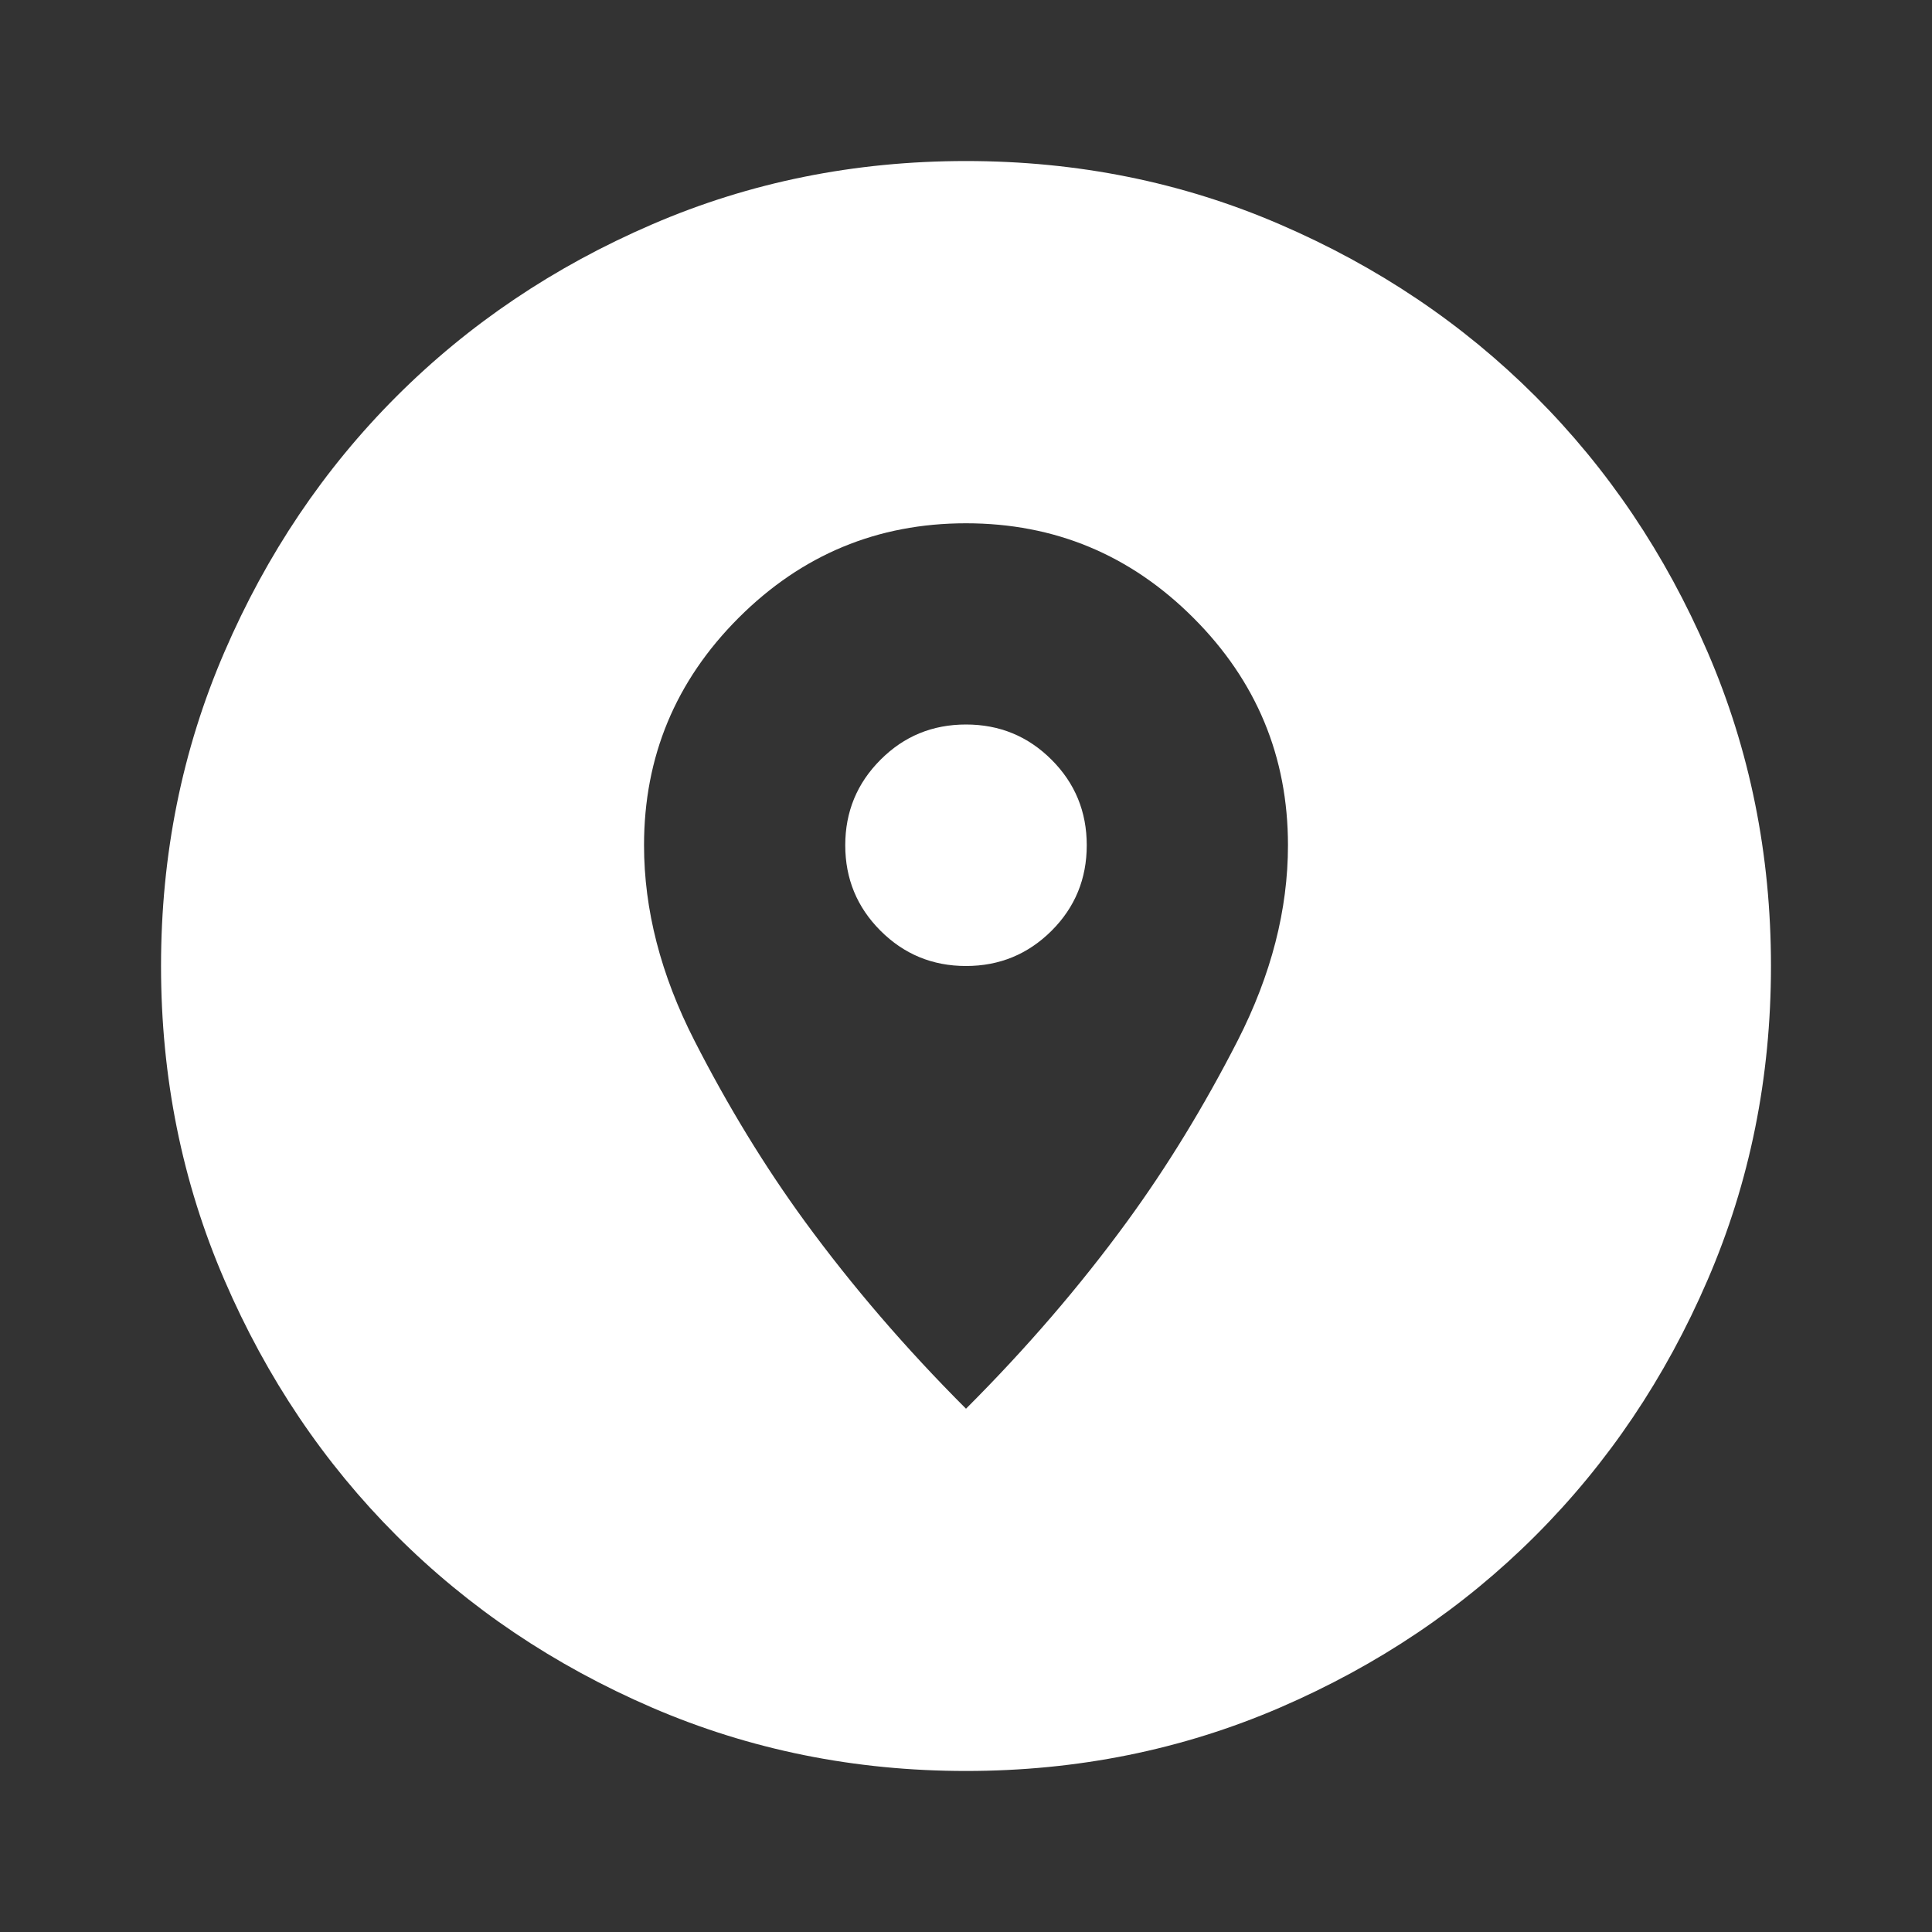 <svg width="20" height="20" viewBox="0 0 20 20" fill="none" xmlns="http://www.w3.org/2000/svg">
<rect x="0" y="0" width="20" height="20" fill="#333333" stroke="none"/>
<mask id="mask0_72_1900" style="mask-type:alpha" maskUnits="userSpaceOnUse" x="0" y="0" width="20" height="20">
<rect width="20" height="20" fill="white"/>
</mask>
<g mask="url(#mask0_72_1900)">
<path d="M10 18.333C8.847 18.333 7.764 18.114 6.75 17.677C5.736 17.239 4.854 16.646 4.104 15.896C3.354 15.146 2.76 14.264 2.323 13.25C1.885 12.236 1.667 11.153 1.667 10C1.667 8.847 1.885 7.764 2.323 6.75C2.76 5.736 3.354 4.854 4.104 4.104C4.854 3.354 5.736 2.76 6.75 2.323C7.764 1.885 8.847 1.667 10 1.667C11.153 1.667 12.236 1.885 13.25 2.323C14.264 2.76 15.146 3.354 15.896 4.104C16.646 4.854 17.24 5.736 17.677 6.75C18.115 7.764 18.333 8.847 18.333 10C18.333 11.153 18.115 12.236 17.677 13.25C17.24 14.264 16.646 15.146 15.896 15.896C15.146 16.646 14.264 17.239 13.25 17.677C12.236 18.114 11.153 18.333 10 18.333ZM10 14.583C10.625 13.958 11.181 13.312 11.667 12.646C12.083 12.076 12.465 11.451 12.813 10.771C13.16 10.09 13.333 9.417 13.333 8.75C13.333 7.833 13.007 7.049 12.354 6.396C11.701 5.743 10.917 5.417 10 5.417C9.083 5.417 8.299 5.743 7.646 6.396C6.993 7.049 6.667 7.833 6.667 8.75C6.667 9.417 6.84 10.09 7.188 10.771C7.535 11.451 7.917 12.076 8.333 12.646C8.82 13.312 9.375 13.958 10 14.583ZM10 10C9.653 10 9.358 9.878 9.115 9.635C8.872 9.392 8.75 9.097 8.75 8.75C8.75 8.403 8.872 8.108 9.115 7.865C9.358 7.621 9.653 7.5 10 7.5C10.347 7.5 10.642 7.621 10.886 7.865C11.129 8.108 11.25 8.403 11.25 8.75C11.25 9.097 11.129 9.392 10.886 9.635C10.642 9.878 10.347 10 10 10Z" fill="white"/>
</g>
</svg>

